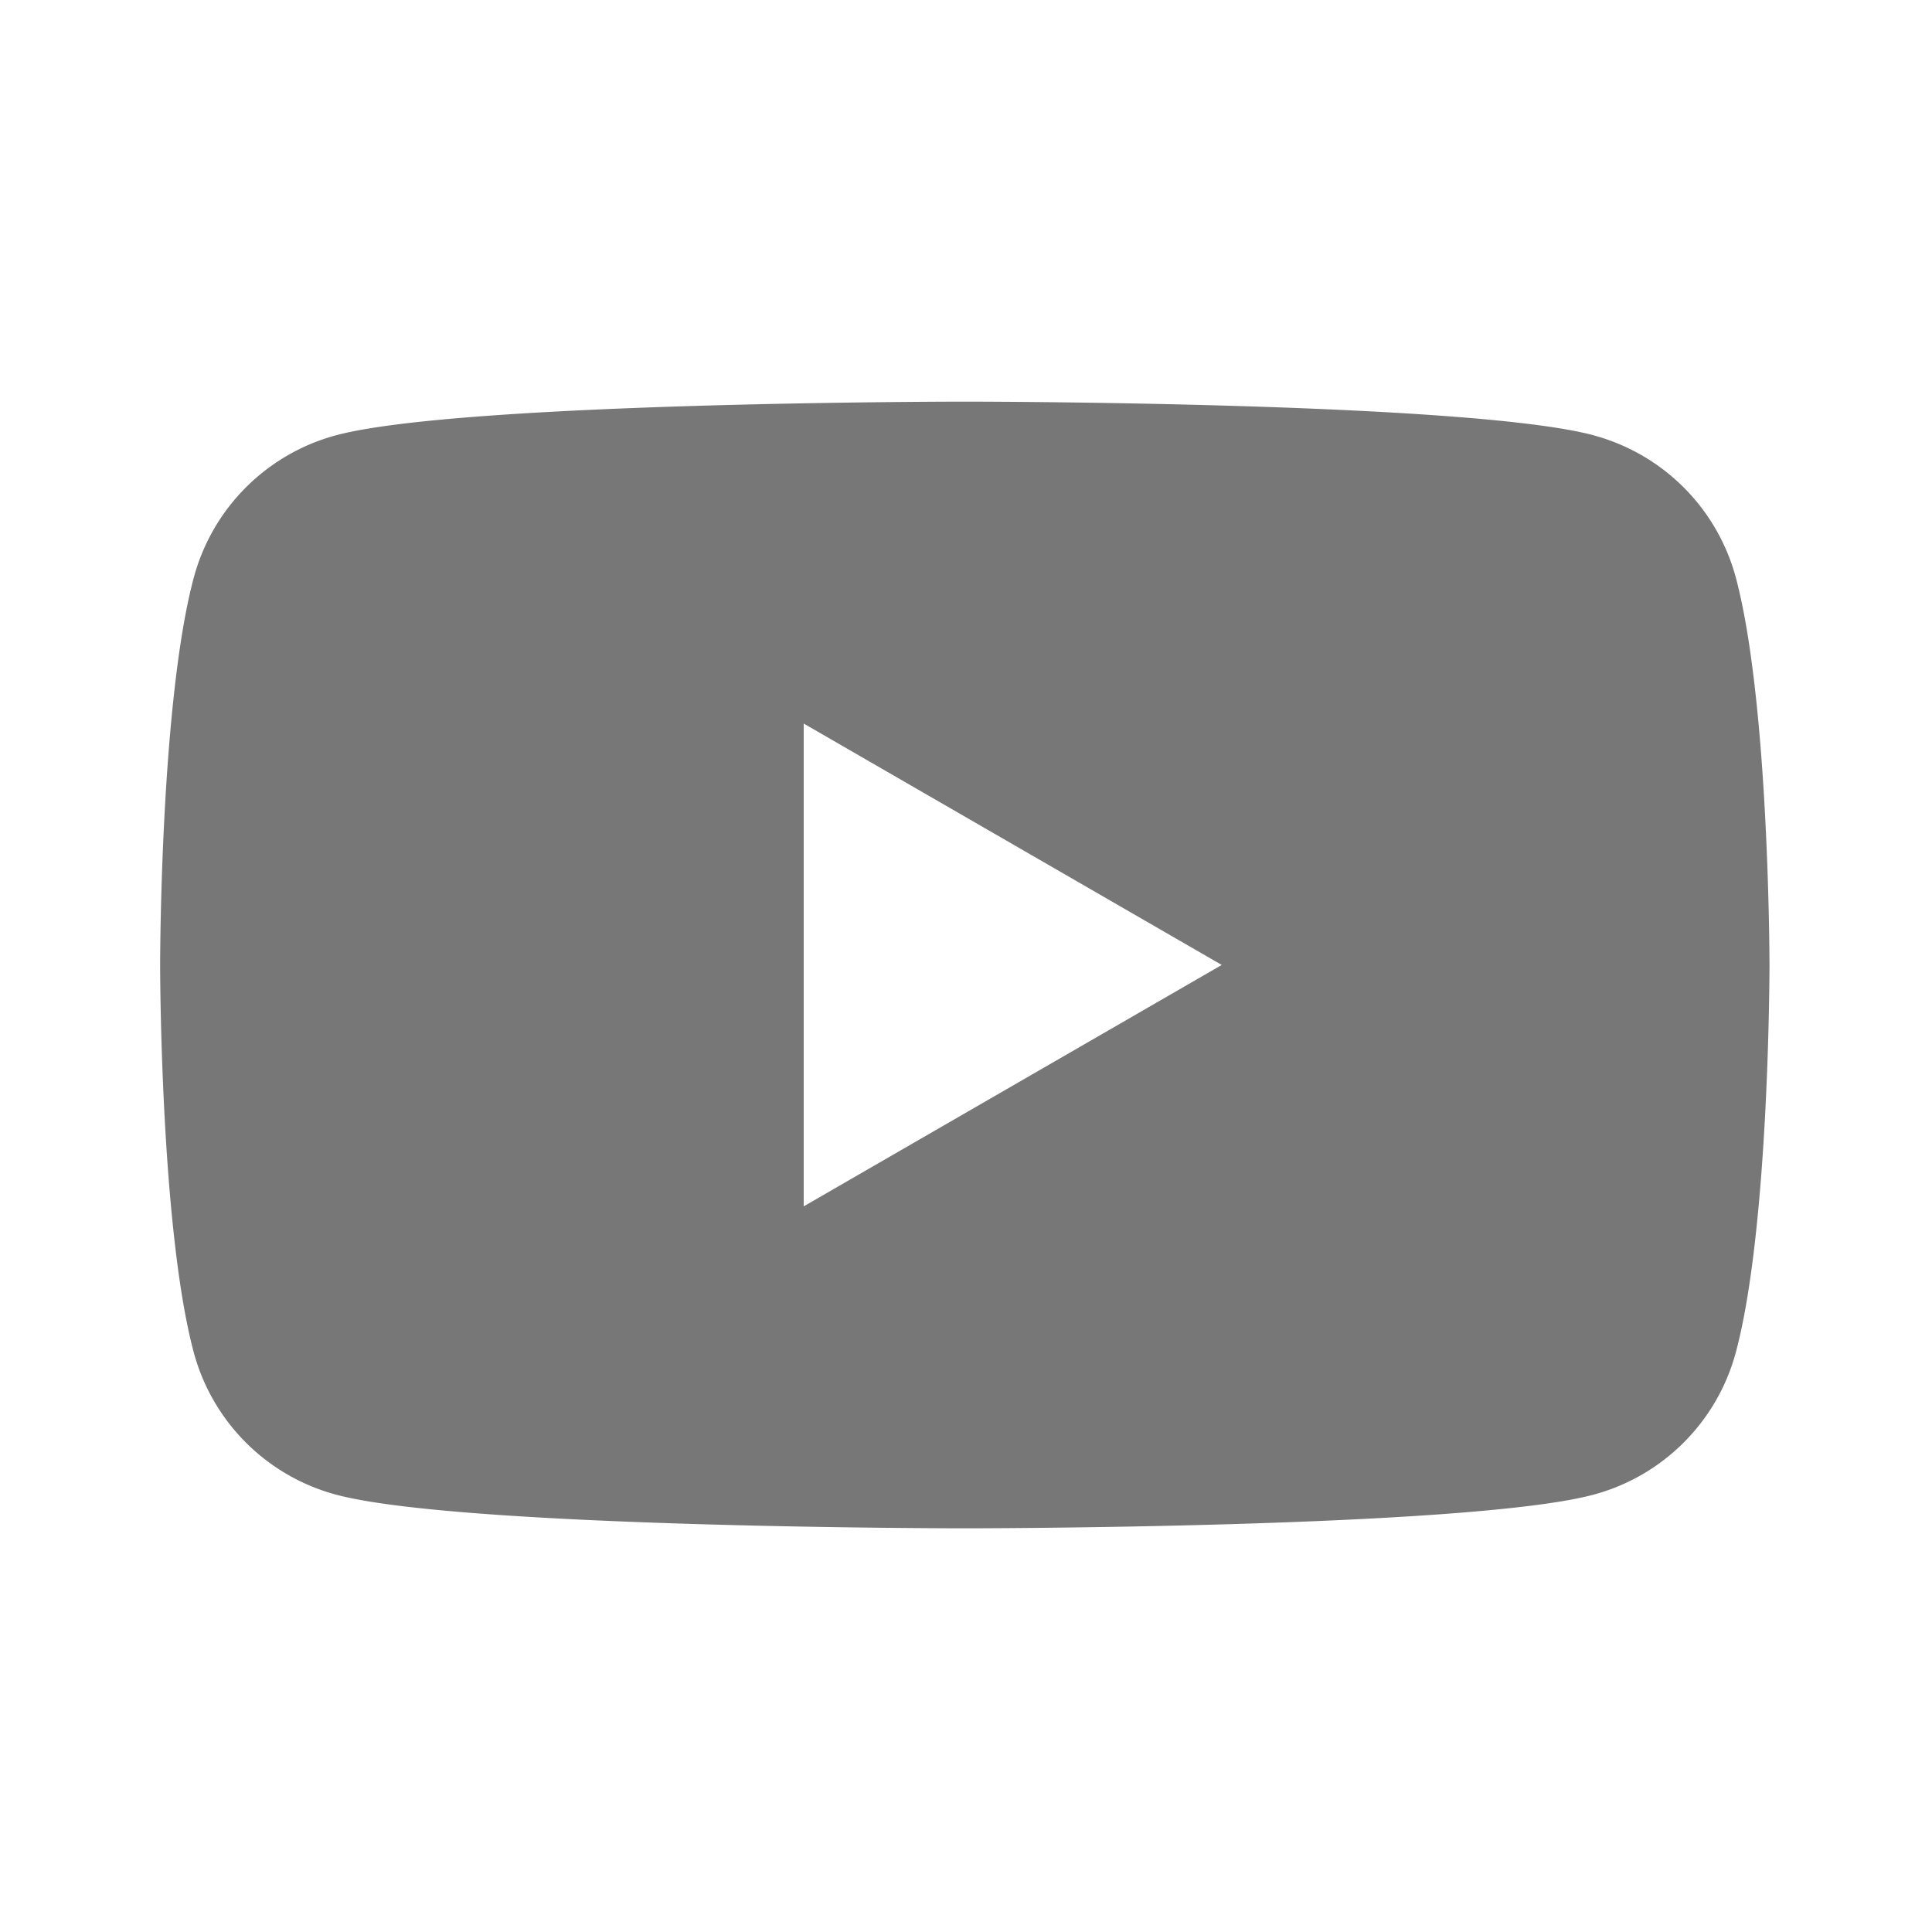 <?xml version="1.0" encoding="UTF-8" standalone="no"?>
<!-- Created with Inkscape (http://www.inkscape.org/) -->

<svg
   width="150"
   height="150"
   viewBox="0 0 39.688 39.688"
   version="1.1"
   id="svg1"
   xmlns="http://www.w3.org/2000/svg"
   xmlns:svg="http://www.w3.org/2000/svg">
  <defs
     id="defs1" />
  <g
     id="layer1"
     transform="matrix(0.833,0,0,0.833,-41.545,-33.617)"
     style="fill:#777777;fill-opacity:1;stroke:none">
    <path
       id="rect1"
       style="fill:none;stroke-width:0.639;stroke-dashoffset:0.378;paint-order:markers stroke fill"
       transform="matrix(1.2,0,0,1.2,49.854,40.341)"
       d="M 0,0 H 39.688 V 39.688 H 0 Z" />
    <path
       fill-rule="evenodd"
       d="m 89.172,51.092 a 4.97,4.97 0 0 1 3.509,3.508 c 0.827,3.095 0.83,9.554 0.83,9.554 0,0 0,6.459 -0.83,9.553 a 4.971,4.971 0 0 1 -3.508,3.509 c -3.095,0.83 -15.507,0.83 -15.507,0.83 0,0 -12.411,0 -15.505,-0.83 A 4.97,4.97 0 0 1 54.652,73.707 c -0.829,-3.097 -0.829,-9.554 -0.829,-9.554 0,0 0,-6.459 0.83,-9.553 a 4.97,4.97 0 0 1 3.508,-3.509 c 3.097,-0.83 15.507,-0.83 15.507,-0.83 0,0 12.412,0 15.505,0.83 z M 80.005,64.152 69.694,70.106 V 58.2 l 10.311,5.954 z"
       clip-rule="evenodd"
       id="path3"
       style="fill:#777777;fill-opacity:1;stroke:none;stroke-width:1.158" />
  </g>
</svg>
